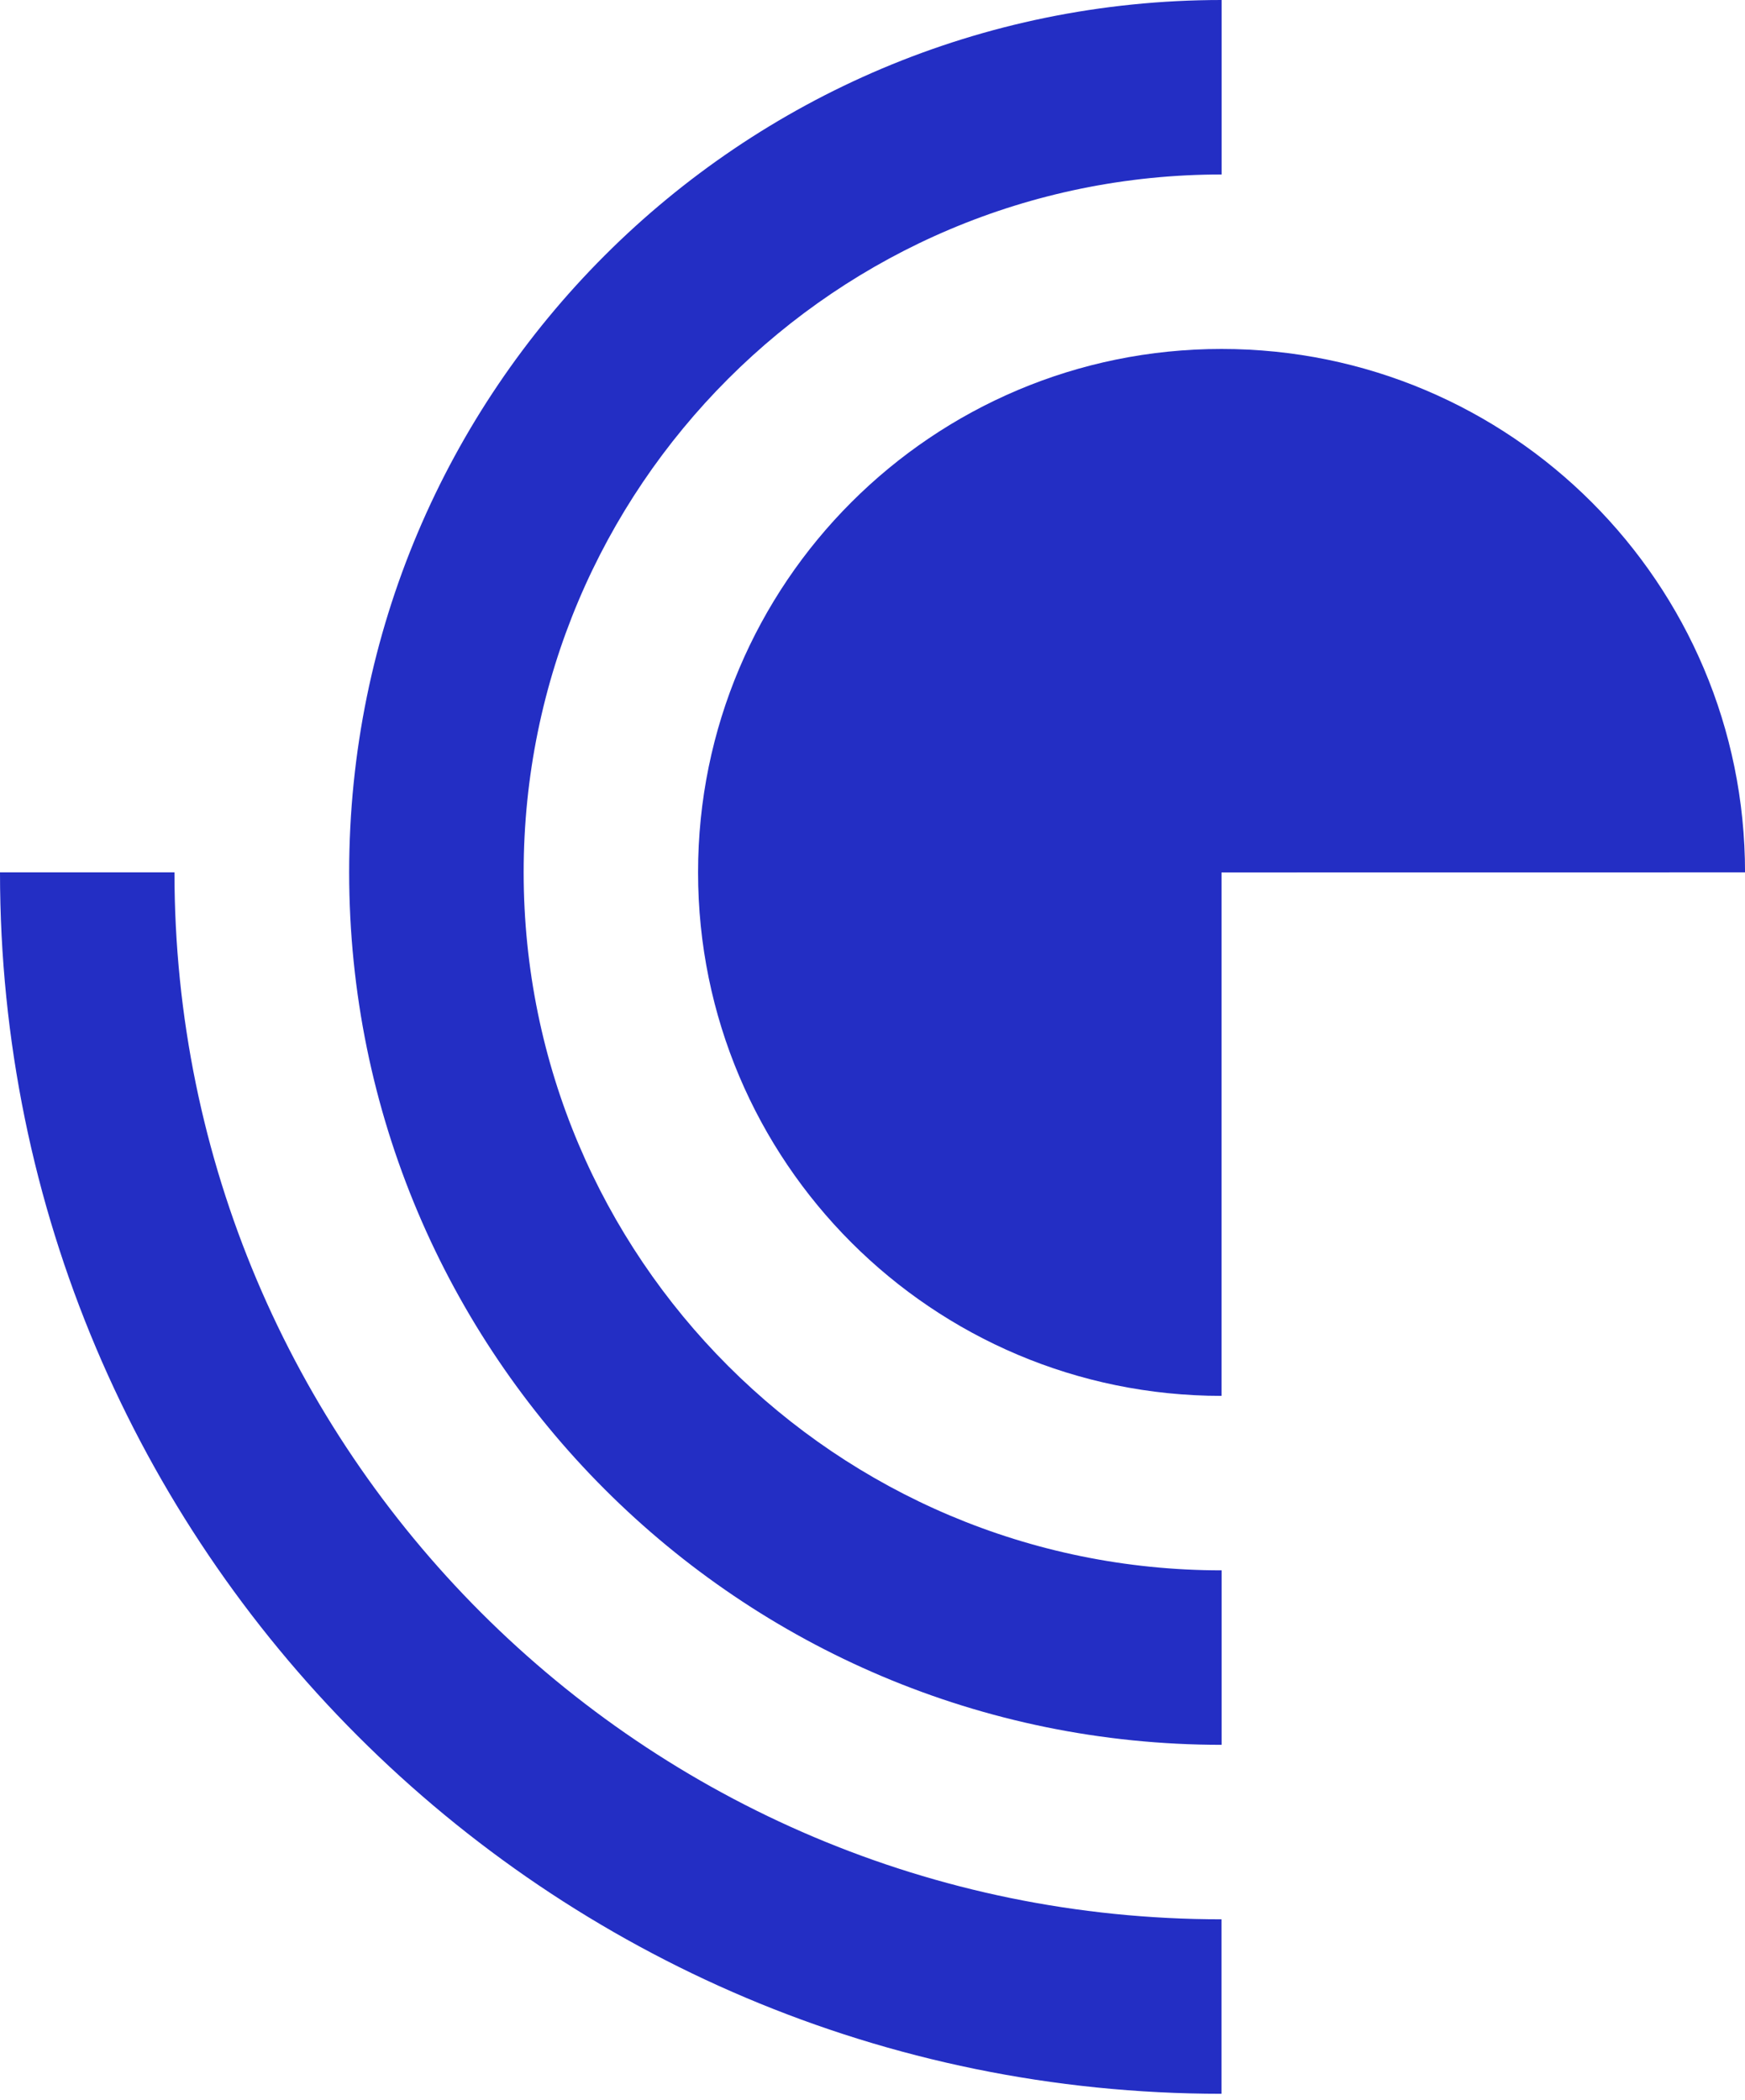 <svg width="54" height="65" viewBox="0 0 54 65" fill="none" xmlns="http://www.w3.org/2000/svg">
<path d="M5.399 26.998H0C0 47.876 16.922 64.802 37.799 64.802V59.402C19.904 59.402 5.399 44.894 5.399 26.998Z" fill="#232ec4"/>
<path d="M37.804 5.4V0C22.892 0 10.805 12.087 10.805 26.998C10.805 41.912 22.892 54.002 37.804 54.002V48.602C25.874 48.602 16.205 38.93 16.205 26.999C16.205 15.072 25.874 5.4 37.804 5.4Z" fill="#232ec4"/>
<path d="M37.801 10.8C28.853 10.8 21.602 18.052 21.602 26.999C21.602 35.948 28.853 43.202 37.801 43.202V27.001L54.001 26.999C54.001 18.052 46.751 10.8 37.801 10.8Z" fill="#232ec4"/>
</svg>
